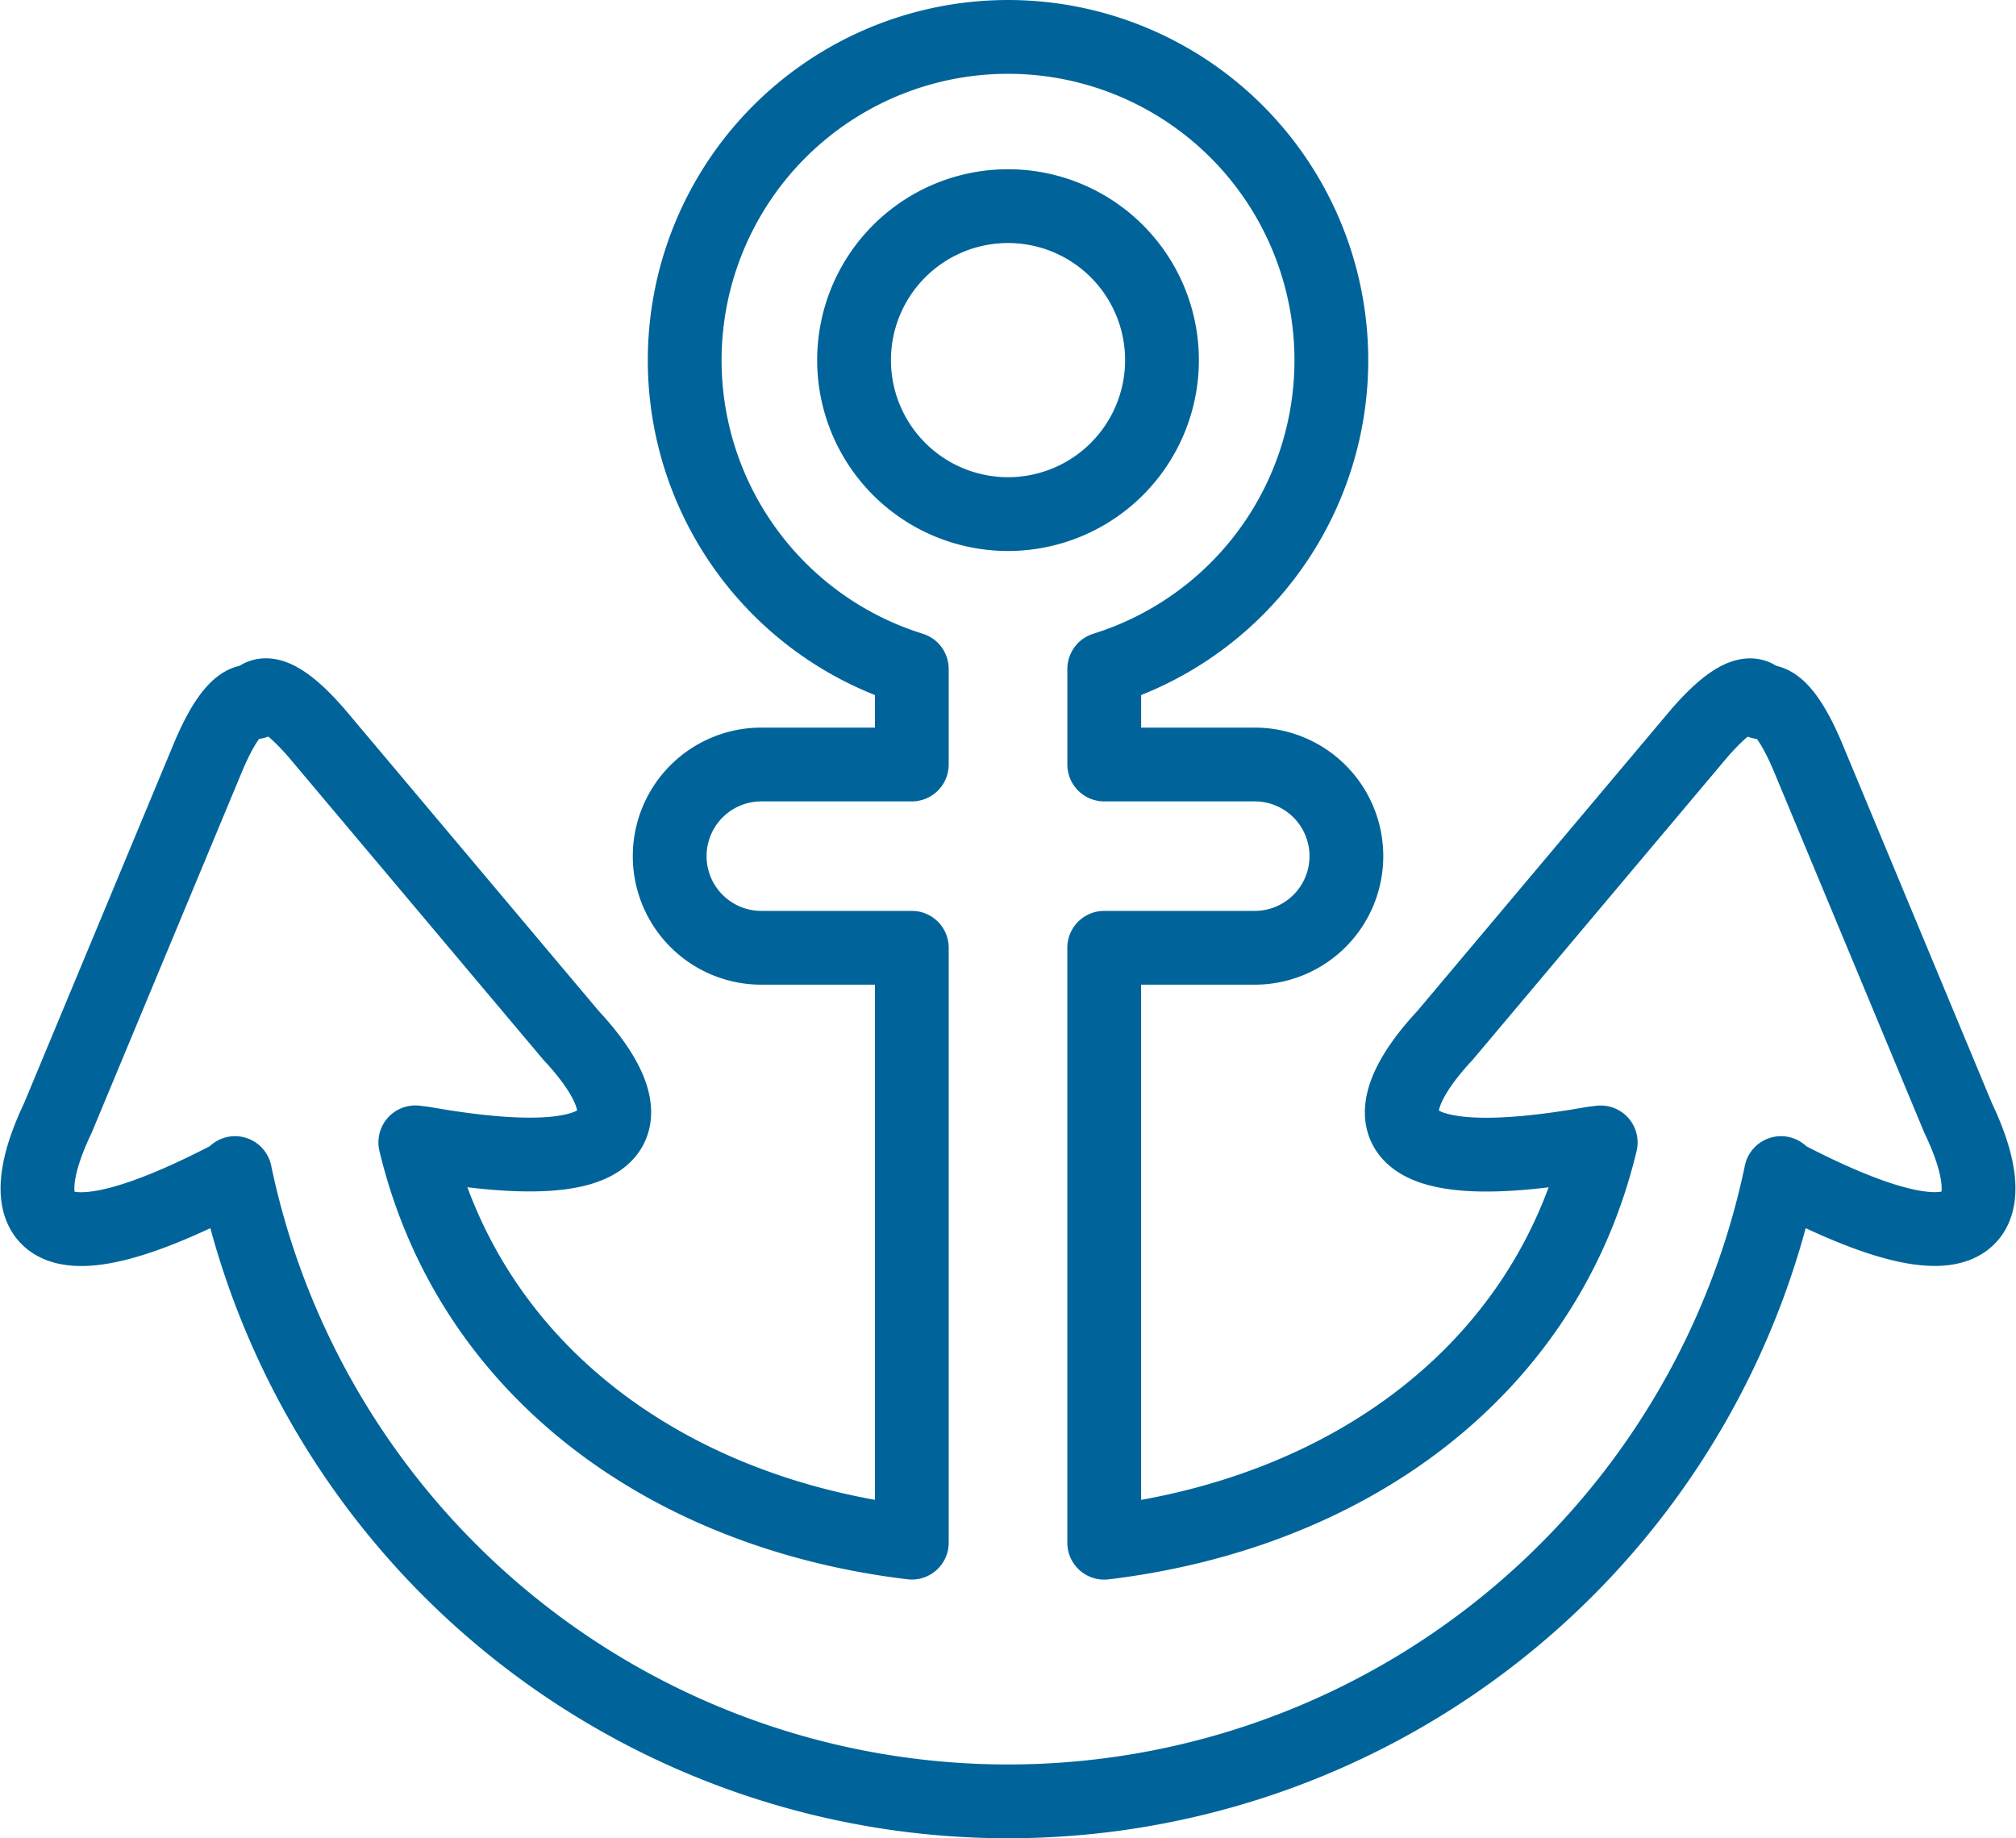 <svg xmlns="http://www.w3.org/2000/svg" width="81.968" height="74.729" viewBox="0 0 81.968 74.729">
  <path id="features_icon_02" d="M117.756,47.1c.058-.056.12-.108.184-.16a32.106,32.106,0,0,0,62.856,0c.064.052.126.1.182.16,8.21,4.271,8.817,1.355,7.02-2.4L181.87,29.982c-.791-1.859-1.444-2.356-1.879-2.18-.271-.535-1.065-.441-2.584,1.336l-10.267,12.2c-2.843,3.046-3.141,6.009,5.972,4.4.118-.017.236-.031.354-.044-2.209,9.233-10.211,15.069-20.187,16.274V37.781H159.4a3.725,3.725,0,0,0,0-7.451H153.28V26.447a13.146,13.146,0,1,0-7.824,0V30.33h-6.119a3.725,3.725,0,1,0,0,7.451h6.119V61.965c-9.977-1.2-17.978-7.041-20.187-16.274.118.014.234.027.352.044,9.115,1.606,8.817-1.357,5.974-4.4l-10.269-12.2c-1.517-1.776-2.313-1.871-2.584-1.336-.433-.176-1.086.321-1.877,2.18L110.736,44.7C108.941,48.459,109.546,51.376,117.756,47.1Zm25.352-33.21a6.26,6.26,0,1,1,6.26,6.26A6.26,6.26,0,0,1,143.108,13.894Z" transform="translate(-108.383 0.75)" fill="none" stroke="#00649a" stroke-linecap="round" stroke-linejoin="round" stroke-width="3"/>
</svg>
